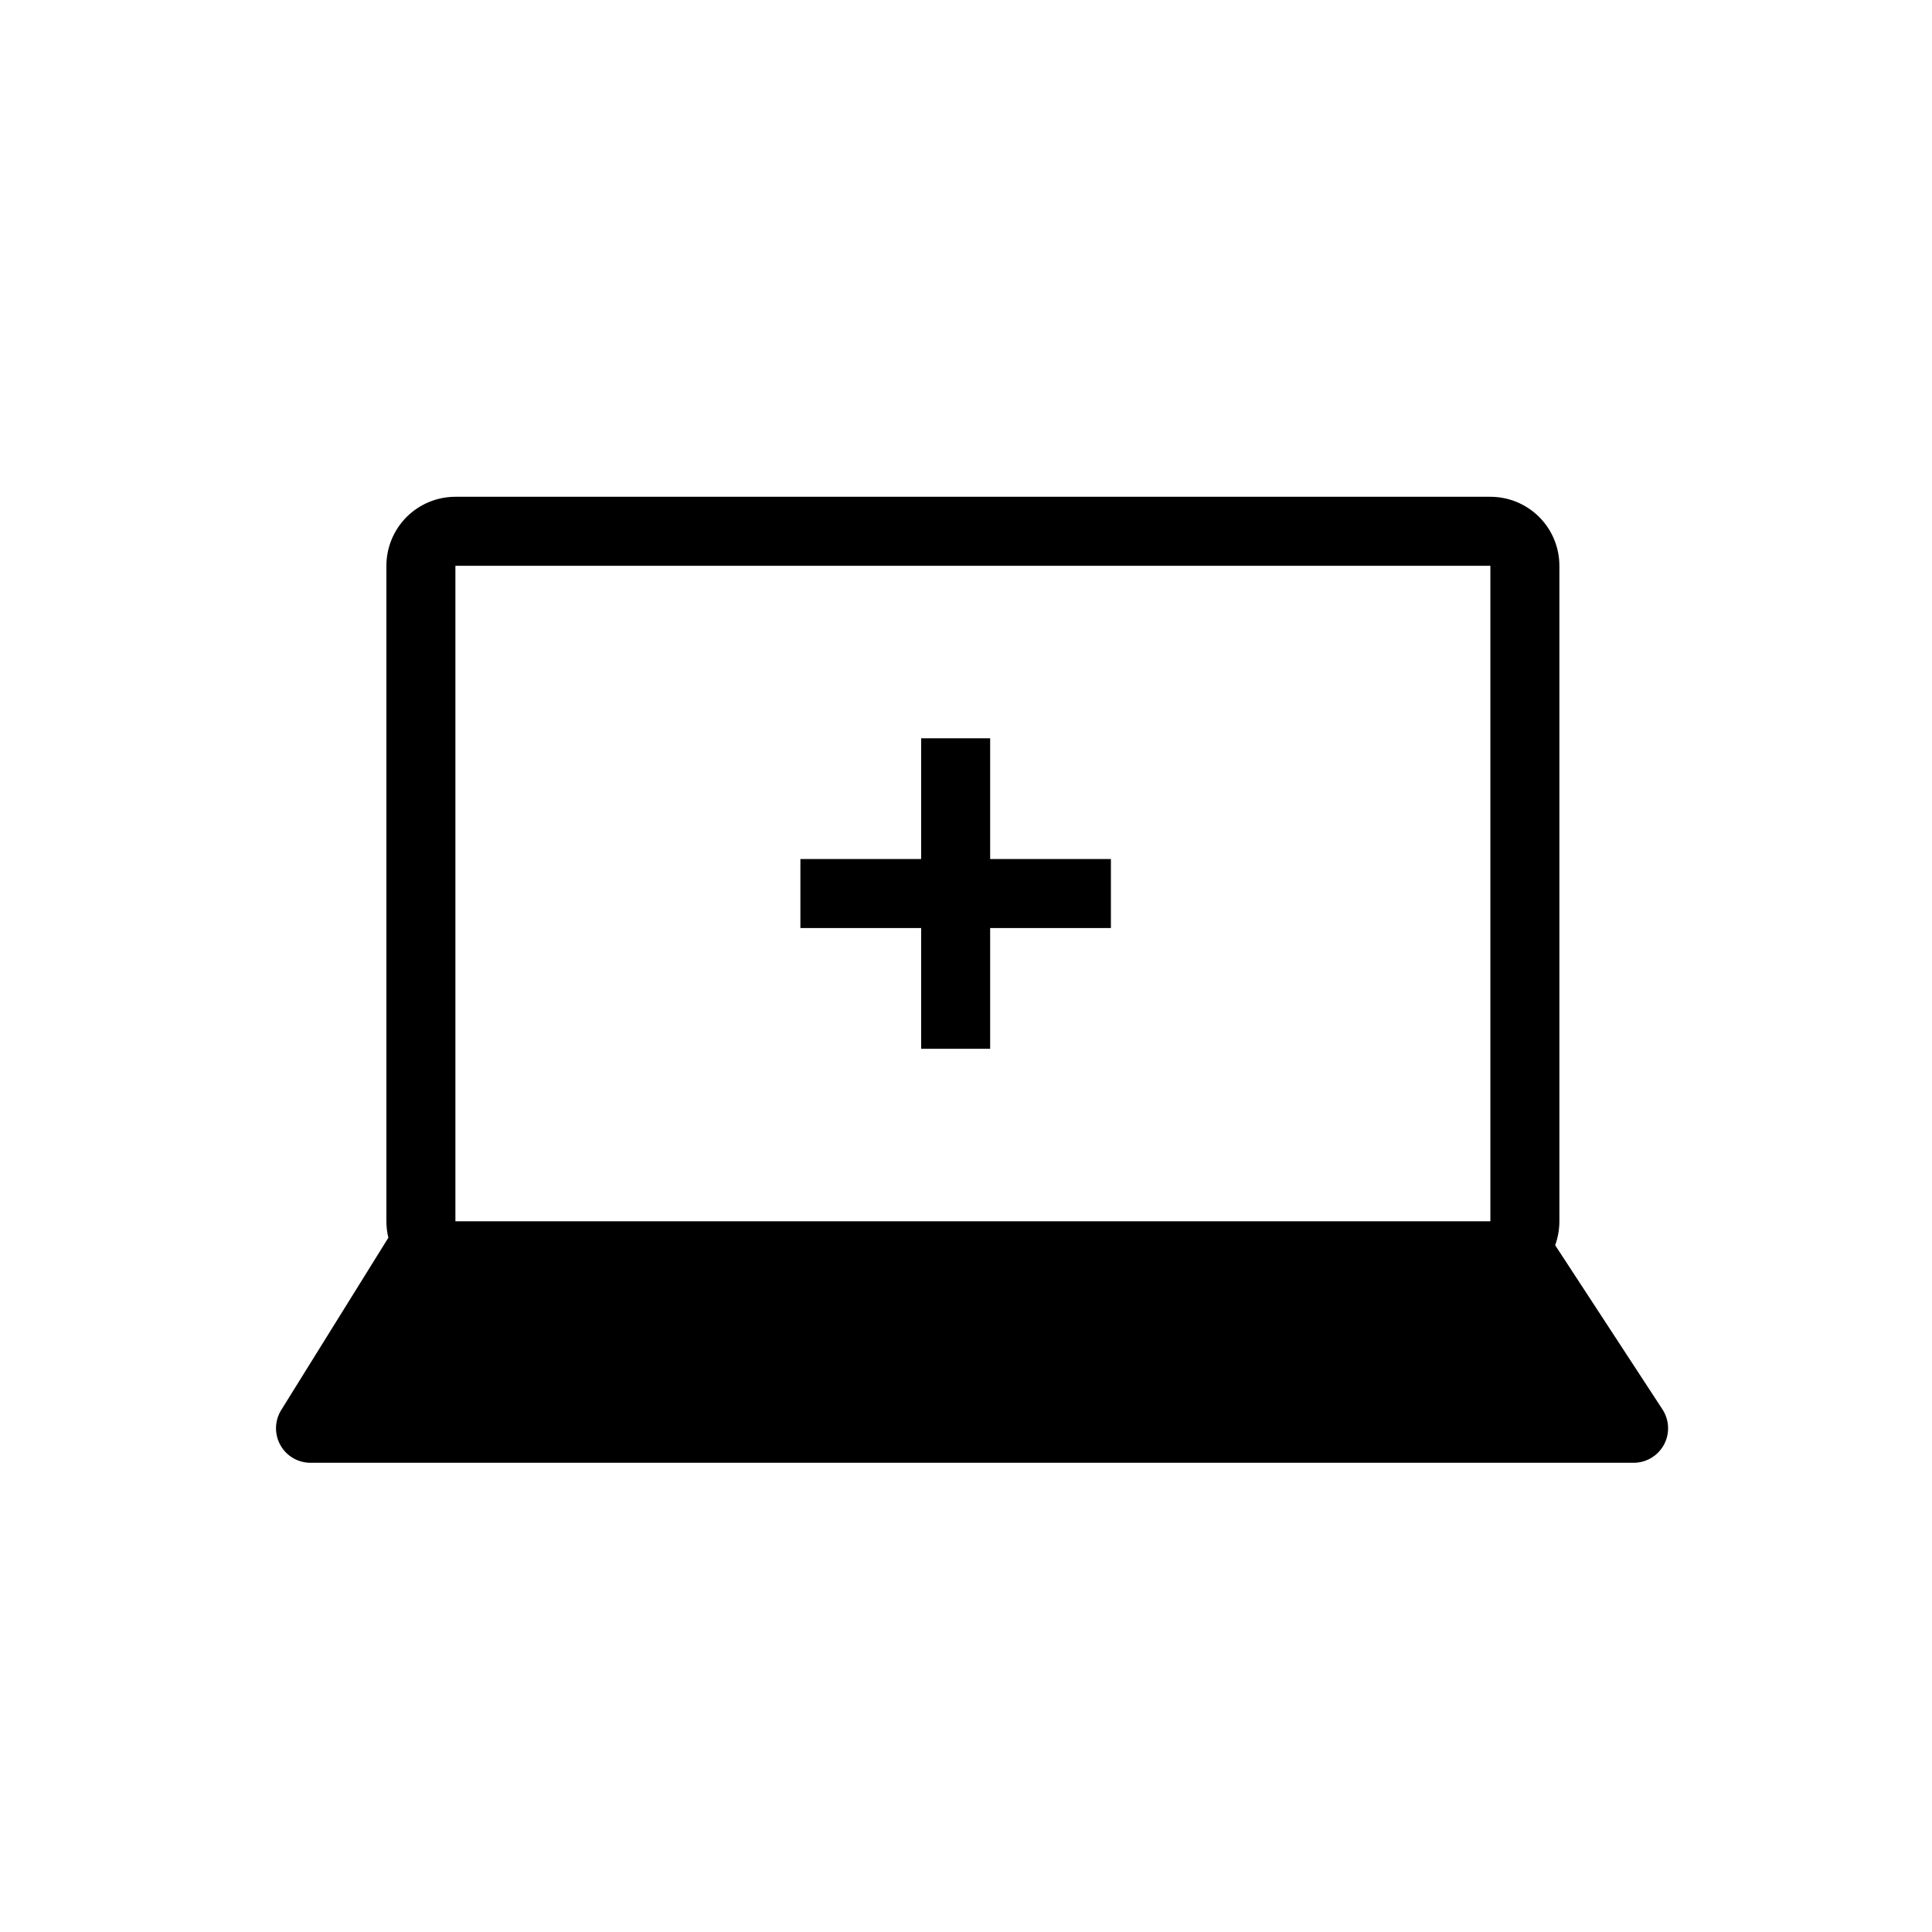 <svg xmlns="http://www.w3.org/2000/svg" fill="none" viewBox="0 0 60 60" height="60" width="60">
<path fill="black" d="M28.607 26.678V22.928H30.75V26.678H34.5V28.821H30.75V32.571H28.607V28.821H24.857V26.678H28.607Z"></path>
<path fill="black" d="M12.061 38.438C12.02 38.272 12 38.1 12 37.928V17.571C12 17.003 12.226 16.458 12.627 16.056C13.029 15.654 13.574 15.428 14.143 15.428H46.285C46.854 15.428 47.399 15.654 47.801 16.056C48.203 16.458 48.428 17.003 48.428 17.571V37.928C48.428 38.19 48.381 38.44 48.297 38.671L51.63 43.771C51.735 43.933 51.795 44.12 51.803 44.313C51.811 44.506 51.767 44.697 51.675 44.867C51.583 45.037 51.447 45.178 51.281 45.277C51.115 45.376 50.926 45.428 50.733 45.428H9.643C9.452 45.428 9.264 45.377 9.099 45.28C8.935 45.184 8.799 45.044 8.706 44.877C8.614 44.71 8.567 44.522 8.572 44.331C8.576 44.14 8.632 43.953 8.733 43.791L12.061 38.438ZM14.143 17.571H46.285V37.928H14.143V17.571Z" clip-rule="evenodd" fill-rule="evenodd"></path>
</svg>

